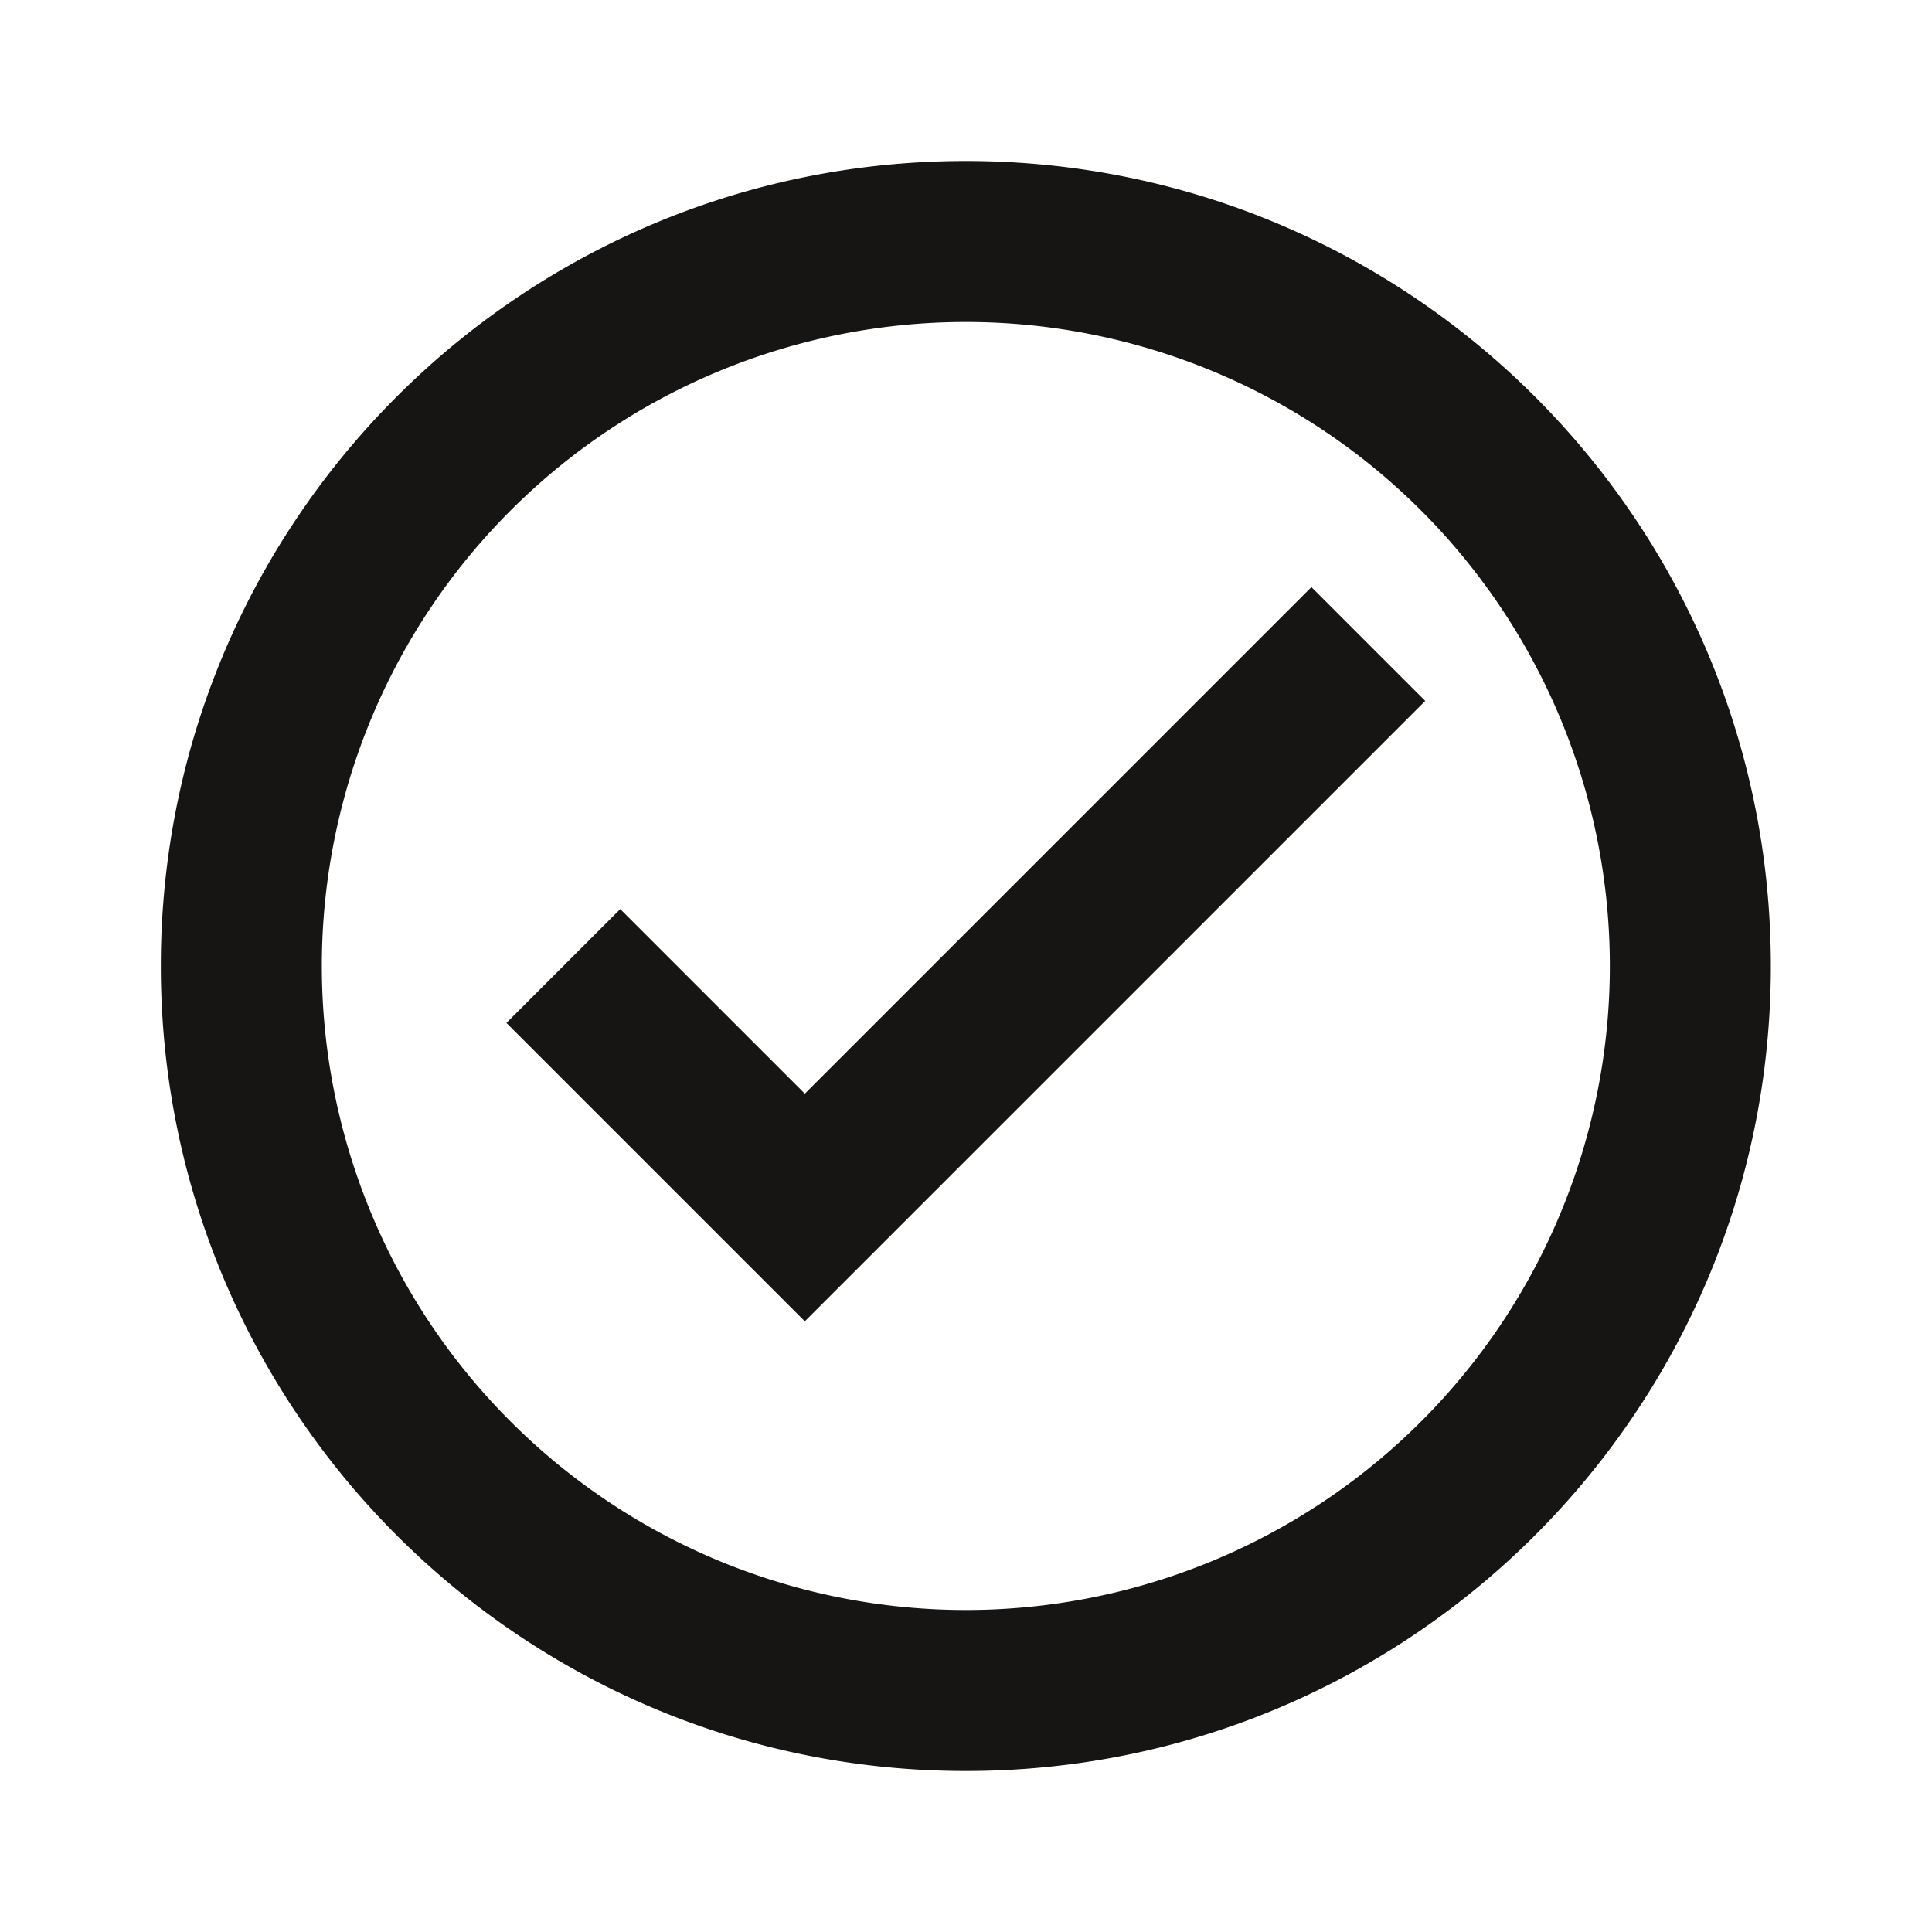 <svg width="24" height="24" fill="none" xmlns="http://www.w3.org/2000/svg"><path d="M11.998 4a8 8 0 100 16 8 8 0 000-16zm-10 8c0-5.523 4.477-10 10-10s10 4.477 10 10-4.477 10-10 10-10-4.477-10-10zm15.707-3.293l-7.707 7.707-3.707-3.707 1.414-1.414 2.293 2.293 6.293-6.293 1.414 1.414z" fill="#161513"/></svg>